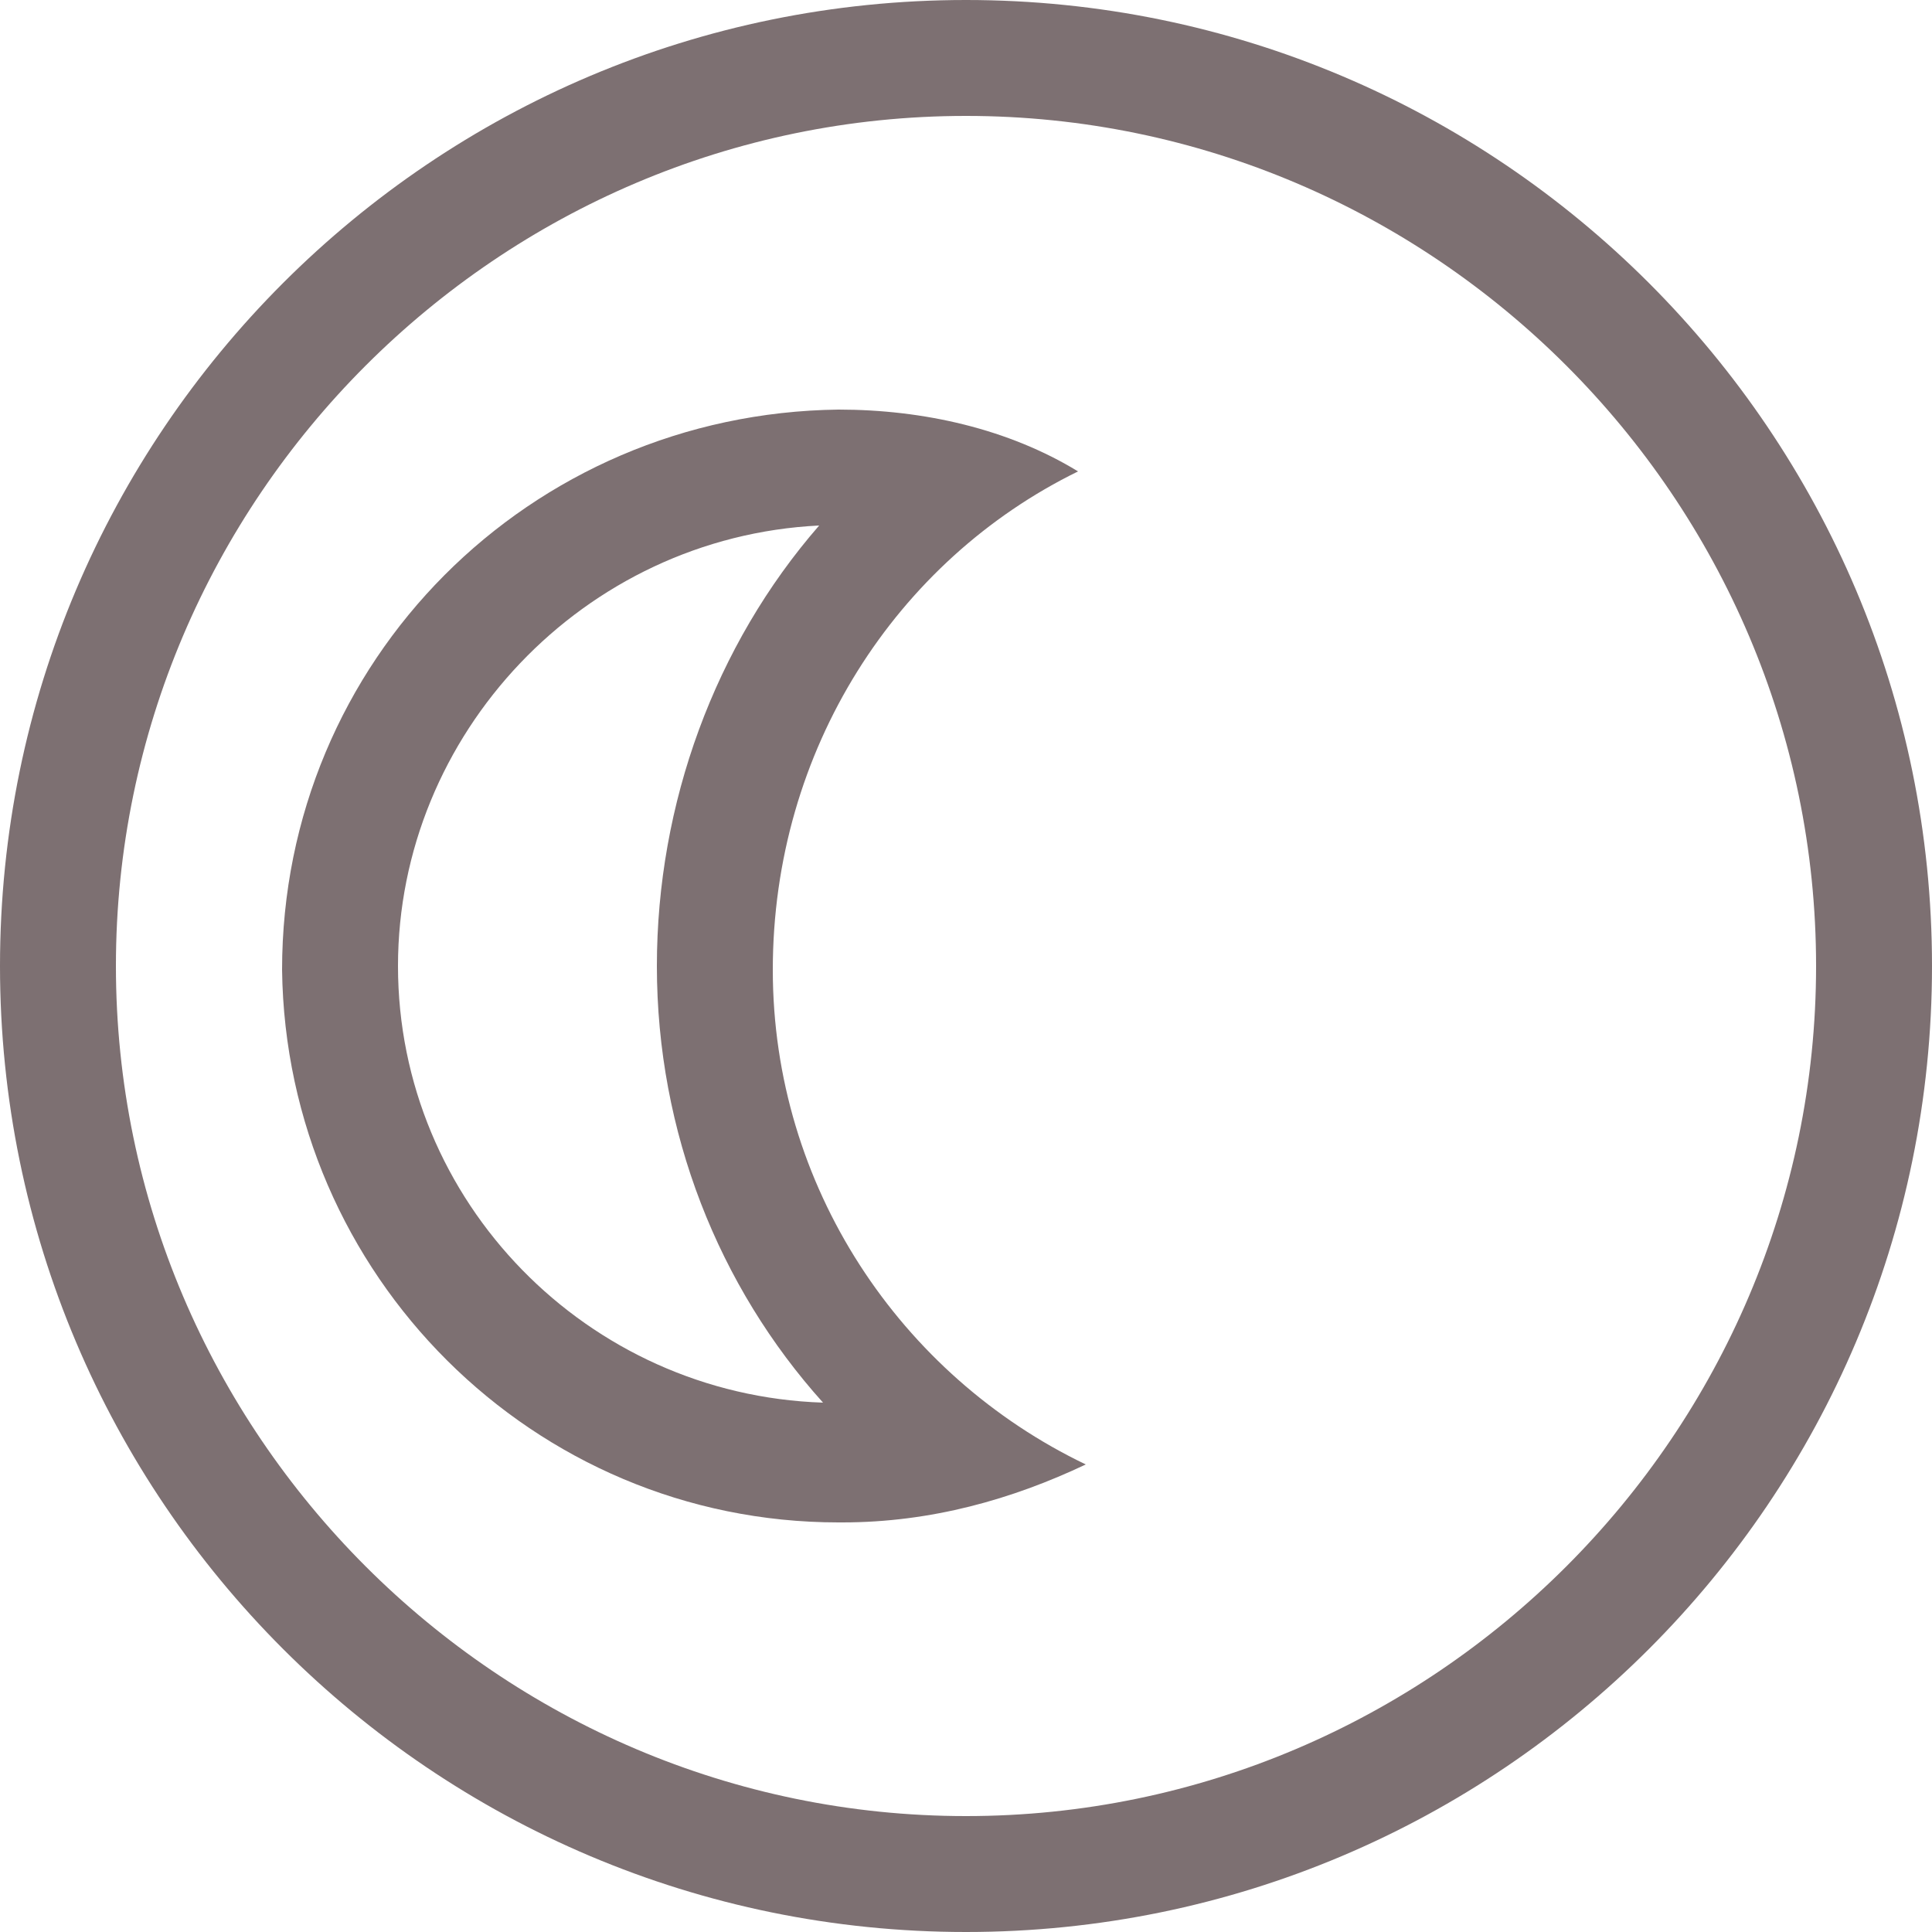 <?xml version="1.0" encoding="utf-8"?>
<!-- Generator: Adobe Illustrator 20.0.0, SVG Export Plug-In . SVG Version: 6.00 Build 0)  -->
<svg version="1.1" id="Laag_1" xmlns="http://www.w3.org/2000/svg" xmlns:xlink="http://www.w3.org/1999/xlink" x="0px" y="0px"
	 width="50px" height="50px" viewBox="0 0 50 50" style="enable-background:new 0 0 50 50;" xml:space="preserve">
<style type="text/css">
	.st0{fill:#7D7072;}
</style>
<g>
	<g>
		<path class="st0" d="M25,3c12.1,0,22,9.9,22,22s-9.9,22-22,22S3,37.1,3,25S12.9,3,25,3 M25,0C11.2,0,0,11.2,0,25s11.2,25,25,25
			s25-11.2,25-25S38.8,0,25,0L25,0z"/>
	</g>
</g>
<g>
	<g>
		<path class="st0" d="M21.2,13.6C18.5,16.7,17,20.8,17,25c0,4.3,1.6,8.3,4.3,11.3c-6.1-0.2-11-5.2-11-11.3
			C10.3,19,15.1,13.9,21.2,13.6 M21.7,10.6C21.7,10.6,21.6,10.6,21.7,10.6c-8,0.1-14.4,6.5-14.4,14.5c0.1,7.9,6.5,14.3,14.4,14.3
			c0,0,0.1,0,0.1,0c2.3,0,4.4-0.6,6.3-1.5c-4.8-2.3-8.1-7.2-8.1-12.8c0-5.7,3.2-10.6,7.9-12.9C26.1,11.1,23.9,10.6,21.7,10.6
			L21.7,10.6z"/>
	</g>
</g>
</svg>
